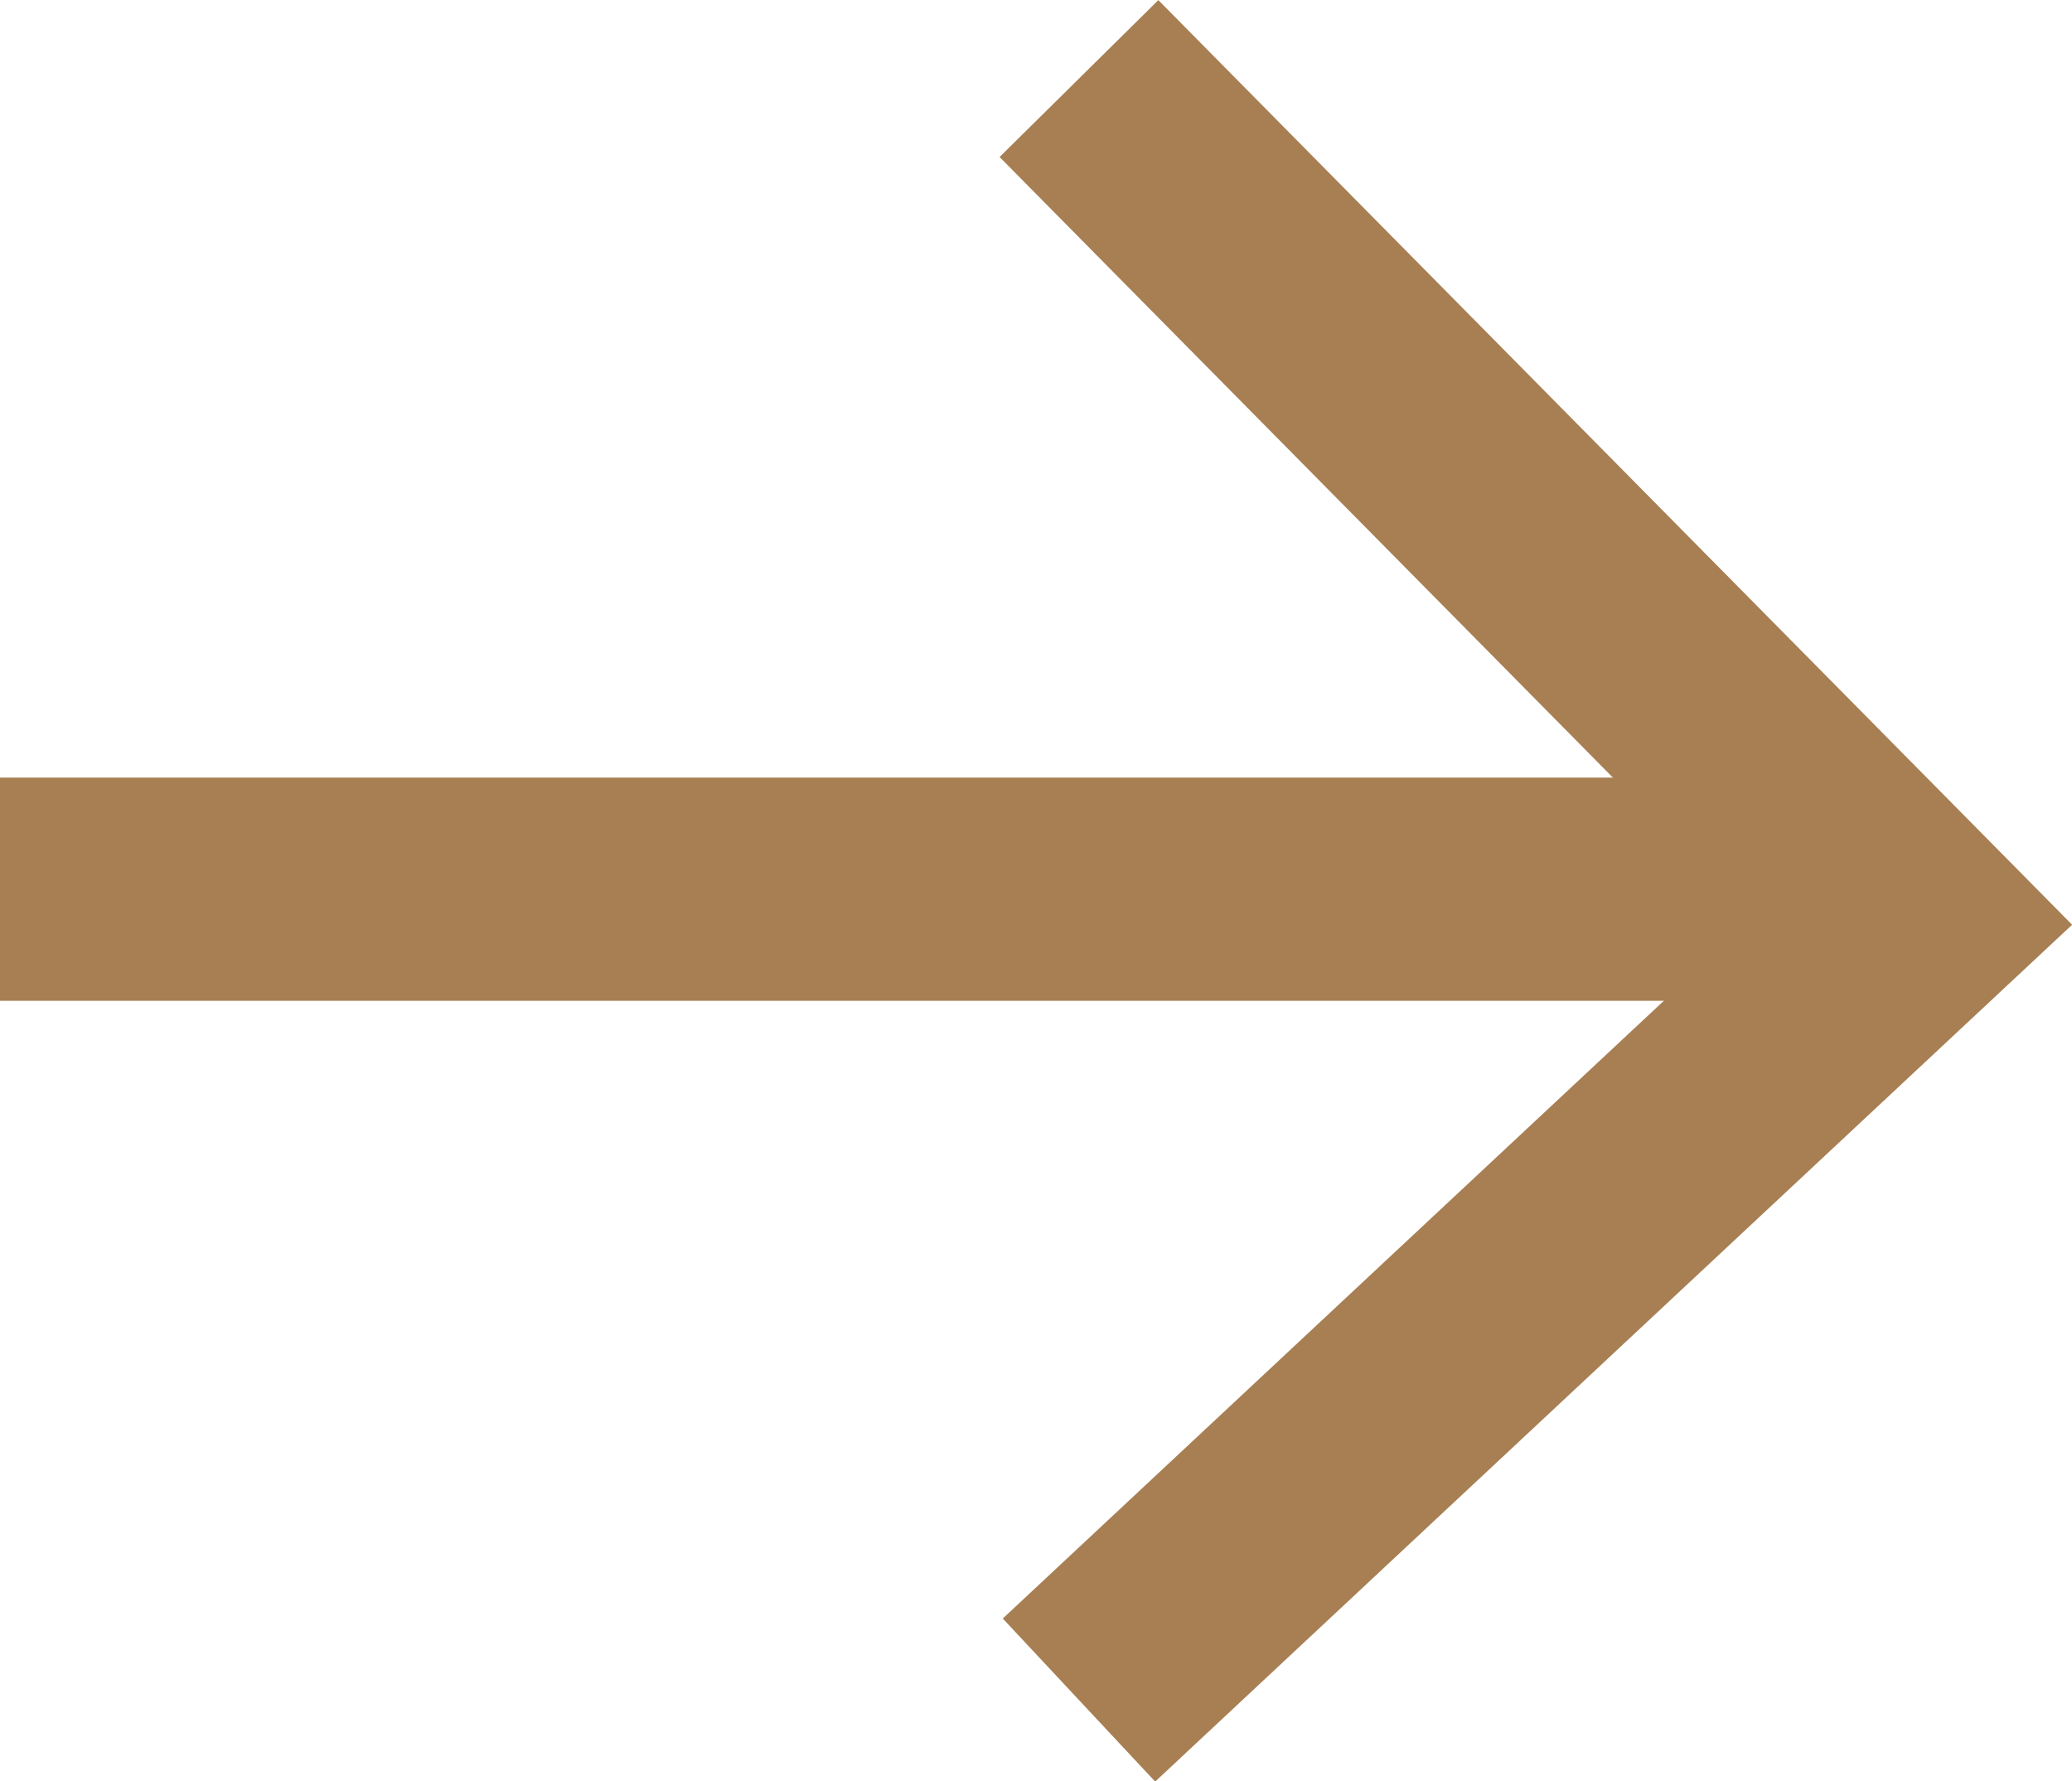 <svg xmlns="http://www.w3.org/2000/svg" width="18.566" height="15.963" viewBox="0 0 18.566 15.963">
  <g id="arrow" transform="translate(-718.5 -2579.532)">
    <line id="Line_232" data-name="Line 232" x2="16" transform="translate(718.5 2587.5)" fill="none" stroke="#a77f53" stroke-width="2"/>
    <path id="Path_457" data-name="Path 457" d="M-18290.719-14587.026l7.465,7.554-7.465,6.976" transform="translate(19018.887 17167.262)" fill="none" stroke="#a77f53" stroke-width="2"/>
  </g>
</svg>
